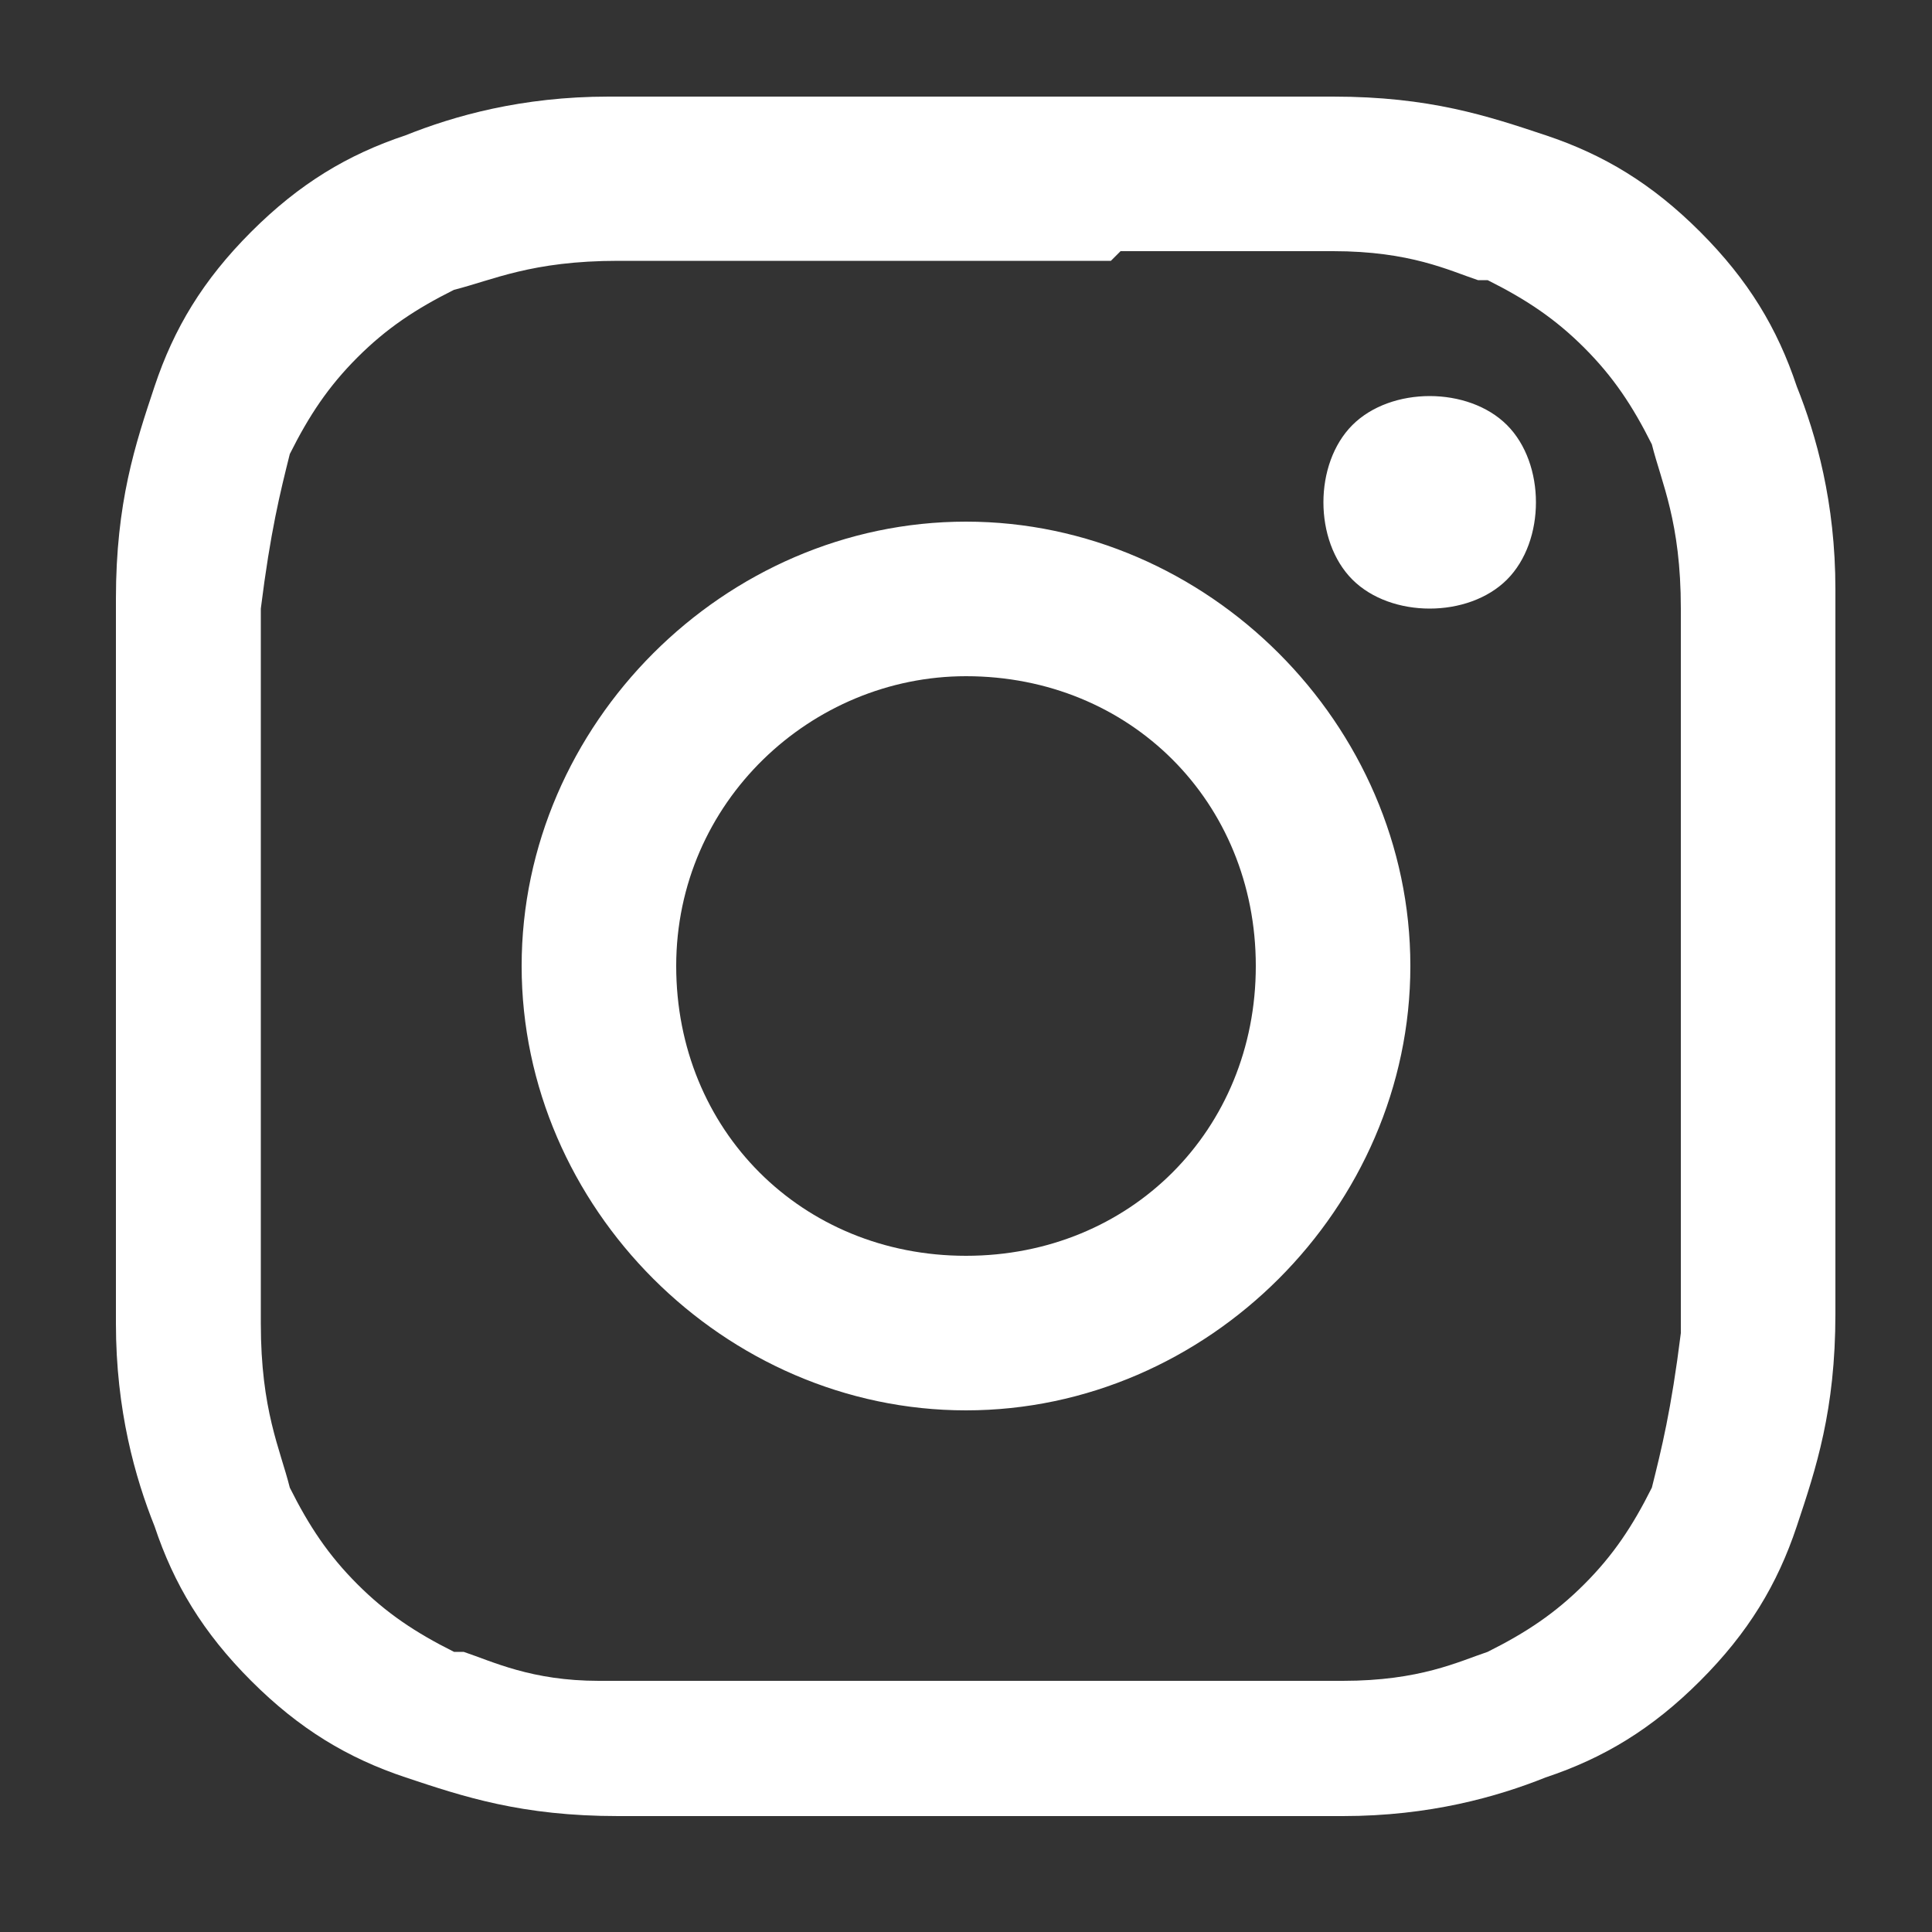 <?xml version="1.0" encoding="UTF-8"?>
<svg id="Vrstva_1" xmlns="http://www.w3.org/2000/svg" version="1.1" xmlns:xlink="http://www.w3.org/1999/xlink" viewBox="0 0 20 20">
  <rect x="0" y="0" width="20" height="20" fill="#333333" stroke="none"/>
  <!-- Generator: Adobe Illustrator 29.0.0, SVG Export Plug-In . SVG Version: 2.1.0 Build 186)  -->
  <defs>
    <style>
      .st0 {
        fill: #fff;
      }

      .st1 {
        fill: none;
      }

      .st2 {
        clip-path: url(#clippath);
      }
    </style>
    <clipPath id="clippath">
      <rect class="st1" width="20" height="20"/>
    </clipPath>
  </defs>
  <g class="st2">
    <path class="st0" d="M8.7,1h2.7c1.3,0,1.6,0,2.4,0,1,0,1.6.2,2.2.4.6.2,1.1.5,1.6,1,.5.5.8,1,1,1.6.2.5.4,1.2.4,2.1v.7c0,.6,0,1.2,0,2.8v1.7c0,1.2,0,1.6,0,2.3,0,1-.2,1.6-.4,2.2-.2.6-.5,1.1-1,1.6-.5.5-1,.8-1.6,1-.5.2-1.2.4-2.1.4h-.7c-.6,0-1.2,0-2.8,0h-1.7c-1.2,0-1.6,0-2.3,0-1,0-1.6-.2-2.2-.4-.6-.2-1.1-.5-1.6-1-.5-.5-.8-1-1-1.6-.2-.5-.4-1.2-.4-2.1v-.5c0-.6,0-1.1,0-2.6v-2c0-1.3,0-1.6,0-2.4,0-1,.2-1.6.4-2.2.2-.6.5-1.1,1-1.6.5-.5,1-.8,1.6-1,.5-.2,1.2-.4,2.1-.4h.5c.5,0,.9,0,1.9,0h0ZM11.5,2.7h-2.9c-1.1,0-1.5,0-2.2,0-.9,0-1.3.2-1.7.3-.4.2-.7.4-1,.7-.3.3-.5.6-.7,1h0c-.1.4-.2.8-.3,1.6v.7c0,.5,0,1,0,2.2v2.3c0,1.1,0,1.5,0,2.2,0,.9.2,1.3.3,1.7.2.4.4.7.7,1,.3.3.6.5,1,.7h.1c.3.1.7.3,1.4.3h.2c.9,0,1.2,0,3.3,0h1.8c1.1,0,1.5,0,2.2,0h.2c.8,0,1.2-.2,1.5-.3.4-.2.7-.4,1-.7.3-.3.5-.6.7-1h0c.1-.4.2-.8.3-1.6v-.7c0-.5,0-1,0-2.3v-2.3c0-1.1,0-1.5,0-2.2,0-.9-.2-1.3-.3-1.7-.2-.4-.4-.7-.7-1-.3-.3-.6-.5-1-.7h-.1c-.3-.1-.7-.3-1.5-.3h-.7c-.4,0-.8,0-1.5,0ZM10,5.4c2.5,0,4.6,2.1,4.6,4.6s-2.1,4.6-4.6,4.6-4.6-2.1-4.6-4.6,2.1-4.6,4.6-4.6ZM10,7c-1.6,0-3,1.3-3,3s1.3,3,3,3,3-1.3,3-3-1.3-3-3-3ZM14.8,4.1c.3,0,.6.1.8.3.2.2.3.5.3.8s-.1.6-.3.8c-.2.2-.5.3-.8.3s-.6-.1-.8-.3c-.2-.2-.3-.5-.3-.8s.1-.6.3-.8c.2-.2.5-.3.8-.3Z"/>
  </g>
</svg>